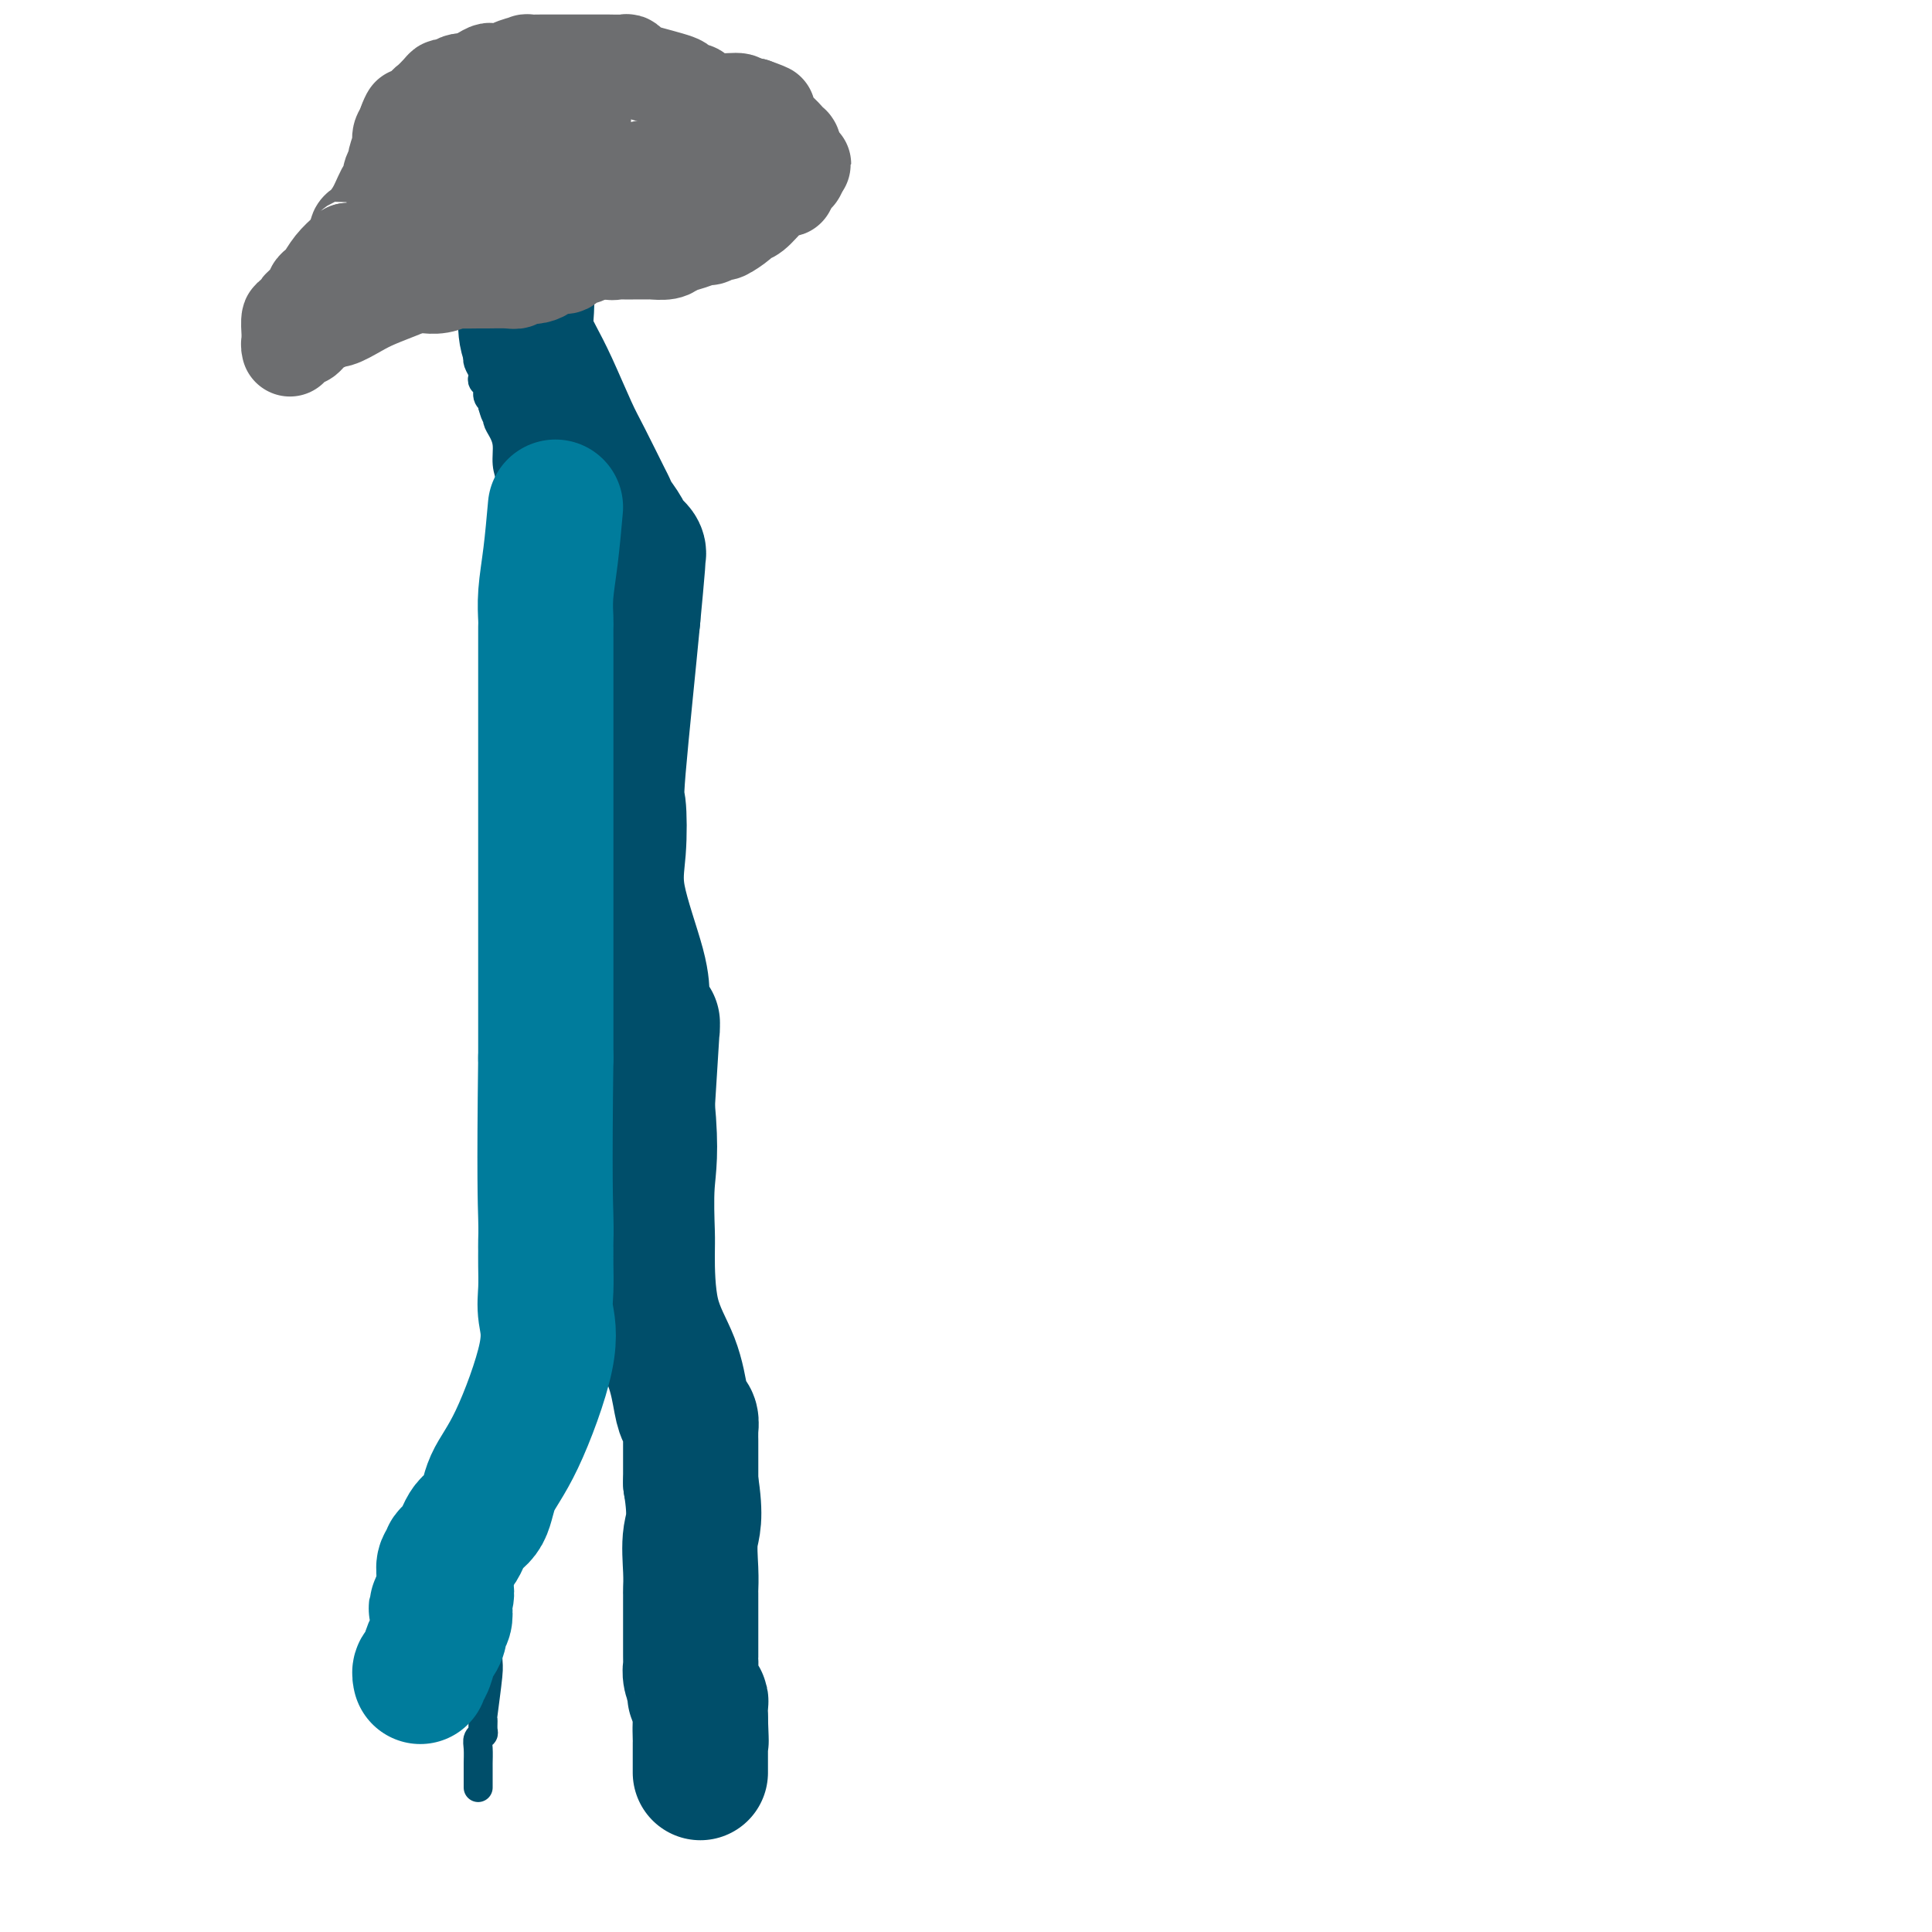 <svg viewBox='0 0 400 400' version='1.1' xmlns='http://www.w3.org/2000/svg' xmlns:xlink='http://www.w3.org/1999/xlink'><g fill='none' stroke='#004E6A' stroke-width='6' stroke-linecap='round' stroke-linejoin='round'><path d='M99,69c0.000,-0.128 0.000,-0.256 0,0c-0.000,0.256 -0.000,0.896 0,1c0.000,0.104 0.000,-0.326 0,0c-0.000,0.326 -0.001,1.410 0,2c0.001,0.590 0.004,0.687 0,1c-0.004,0.313 -0.015,0.843 0,1c0.015,0.157 0.055,-0.060 0,0c-0.055,0.060 -0.207,0.396 0,1c0.207,0.604 0.772,1.475 1,2c0.228,0.525 0.117,0.705 0,1c-0.117,0.295 -0.242,0.705 0,1c0.242,0.295 0.849,0.474 1,1c0.151,0.526 -0.155,1.399 0,2c0.155,0.601 0.773,0.931 1,1c0.227,0.069 0.065,-0.123 0,0c-0.065,0.123 -0.032,0.562 0,1'/><path d='M102,84c0.702,2.736 0.958,2.076 1,2c0.042,-0.076 -0.130,0.431 0,1c0.130,0.569 0.561,1.199 1,2c0.439,0.801 0.887,1.771 1,3c0.113,1.229 -0.110,2.716 0,4c0.110,1.284 0.551,2.365 1,4c0.449,1.635 0.904,3.825 1,5c0.096,1.175 -0.167,1.334 0,2c0.167,0.666 0.763,1.837 1,2c0.237,0.163 0.116,-0.683 0,0c-0.116,0.683 -0.227,2.894 0,4c0.227,1.106 0.792,1.105 1,1c0.208,-0.105 0.059,-0.316 0,0c-0.059,0.316 -0.030,1.158 0,2'/><path d='M109,116c1.083,5.277 0.290,2.468 0,2c-0.290,-0.468 -0.078,1.403 0,3c0.078,1.597 0.021,2.918 0,4c-0.021,1.082 -0.006,1.924 0,3c0.006,1.076 0.001,2.386 0,3c-0.001,0.614 -0.000,0.531 0,1c0.000,0.469 0.000,1.488 0,2c-0.000,0.512 -0.000,0.517 0,1c0.000,0.483 0.000,1.446 0,2c-0.000,0.554 -0.000,0.701 0,1c0.000,0.299 0.000,0.752 0,2c-0.000,1.248 -0.000,3.293 0,5c0.000,1.707 0.000,3.078 0,4c-0.000,0.922 -0.000,1.395 0,2c0.000,0.605 0.000,1.343 0,2c-0.000,0.657 -0.000,1.232 0,2c0.000,0.768 0.000,1.729 0,2c-0.000,0.271 -0.000,-0.148 0,0c0.000,0.148 0.000,0.862 0,1c-0.000,0.138 -0.000,-0.300 0,0c0.000,0.300 0.000,1.338 0,2c-0.000,0.662 -0.000,0.947 0,1c0.000,0.053 0.000,-0.128 0,1c-0.000,1.128 -0.000,3.564 0,6'/><path d='M109,168c-0.049,10.803 -0.171,11.809 0,15c0.171,3.191 0.634,8.565 0,14c-0.634,5.435 -2.366,10.929 -3,14c-0.634,3.071 -0.170,3.717 0,4c0.170,0.283 0.046,0.201 0,1c-0.046,0.799 -0.012,2.479 0,3c0.012,0.521 0.003,-0.117 0,0c-0.003,0.117 -0.001,0.989 0,2c0.001,1.011 0.000,2.159 0,3c-0.000,0.841 -0.000,1.373 0,3c0.000,1.627 0.000,4.350 0,6c-0.000,1.650 -0.000,2.229 0,3c0.000,0.771 0.000,1.735 0,3c-0.000,1.265 -0.000,2.833 0,4c0.000,1.167 0.000,1.934 0,3c-0.000,1.066 -0.000,2.433 0,3c0.000,0.567 0.000,0.335 0,1c-0.000,0.665 -0.000,2.228 0,3c0.000,0.772 0.000,0.754 0,1c-0.000,0.246 -0.000,0.757 0,1c0.000,0.243 0.000,0.219 0,0c-0.000,-0.219 -0.000,-0.634 0,0c0.000,0.634 0.000,2.317 0,4'/><path d='M106,259c-0.464,15.919 -0.124,10.217 0,9c0.124,-1.217 0.033,2.051 0,4c-0.033,1.949 -0.009,2.579 0,4c0.009,1.421 0.002,3.634 0,5c-0.002,1.366 0.000,1.885 0,3c-0.000,1.115 -0.004,2.825 0,4c0.004,1.175 0.015,1.815 0,3c-0.015,1.185 -0.057,2.917 0,4c0.057,1.083 0.211,1.518 0,3c-0.211,1.482 -0.788,4.012 -1,5c-0.212,0.988 -0.061,0.436 0,1c0.061,0.564 0.030,2.245 0,3c-0.030,0.755 -0.061,0.583 0,1c0.061,0.417 0.212,1.421 0,2c-0.212,0.579 -0.789,0.732 -1,1c-0.211,0.268 -0.056,0.649 0,1c0.056,0.351 0.012,0.671 0,1c-0.012,0.329 0.007,0.665 0,1c-0.007,0.335 -0.040,0.667 0,1c0.040,0.333 0.154,0.667 0,1c-0.154,0.333 -0.577,0.667 -1,1'/><path d='M103,317c-0.686,9.333 -0.902,3.664 -1,2c-0.098,-1.664 -0.079,0.676 0,2c0.079,1.324 0.217,1.633 0,2c-0.217,0.367 -0.790,0.793 -1,2c-0.210,1.207 -0.056,3.195 0,4c0.056,0.805 0.016,0.425 0,1c-0.016,0.575 -0.008,2.103 0,3c0.008,0.897 0.016,1.163 0,3c-0.016,1.837 -0.057,5.245 0,7c0.057,1.755 0.212,1.857 0,4c-0.212,2.143 -0.793,6.328 -1,8c-0.207,1.672 -0.041,0.831 0,1c0.041,0.169 -0.041,1.348 0,2c0.041,0.652 0.207,0.775 0,1c-0.207,0.225 -0.788,0.550 -1,1c-0.212,0.450 -0.057,1.024 0,2c0.057,0.976 0.015,2.352 0,3c-0.015,0.648 -0.004,0.566 0,1c0.004,0.434 0.001,1.383 0,2c-0.001,0.617 -0.000,0.901 0,1c0.000,0.099 0.000,0.012 0,0c-0.000,-0.012 -0.000,0.049 0,0c0.000,-0.049 0.000,-0.209 0,0c-0.000,0.209 -0.000,0.787 0,1c0.000,0.213 0.000,0.061 0,0c-0.000,-0.061 -0.000,-0.030 0,0'/></g>
<g fill='none' stroke='#004E6A' stroke-width='28' stroke-linecap='round' stroke-linejoin='round'><path d='M109,61c-0.012,-0.220 -0.023,-0.440 0,0c0.023,0.440 0.082,1.542 0,3c-0.082,1.458 -0.305,3.274 0,5c0.305,1.726 1.140,3.363 2,5c0.860,1.637 1.747,3.275 3,6c1.253,2.725 2.874,6.539 4,9c1.126,2.461 1.759,3.569 3,6c1.241,2.431 3.091,6.184 4,8c0.909,1.816 0.878,1.694 1,2c0.122,0.306 0.397,1.038 1,2c0.603,0.962 1.534,2.153 2,3c0.466,0.847 0.465,1.351 1,2c0.535,0.649 1.605,1.445 2,2c0.395,0.555 0.116,0.870 0,1c-0.116,0.130 -0.070,0.073 0,0c0.070,-0.073 0.163,-0.164 0,2c-0.163,2.164 -0.581,6.582 -1,11'/><path d='M131,128c-0.830,8.819 -2.404,23.866 -3,31c-0.596,7.134 -0.213,6.353 0,8c0.213,1.647 0.256,5.720 0,9c-0.256,3.280 -0.811,5.767 0,10c0.811,4.233 2.988,10.213 4,14c1.012,3.787 0.860,5.381 1,7c0.140,1.619 0.571,3.263 1,4c0.429,0.737 0.857,0.569 1,1c0.143,0.431 -0.000,1.462 0,1c0.000,-0.462 0.143,-2.418 0,0c-0.143,2.418 -0.571,9.209 -1,16'/><path d='M134,229c0.928,9.708 0.248,12.477 0,16c-0.248,3.523 -0.063,7.801 0,10c0.063,2.199 0.006,2.319 0,5c-0.006,2.681 0.041,7.922 1,12c0.959,4.078 2.831,6.995 4,10c1.169,3.005 1.634,6.100 2,8c0.366,1.900 0.634,2.604 1,3c0.366,0.396 0.830,0.482 1,1c0.170,0.518 0.046,1.468 0,2c-0.046,0.532 -0.012,0.648 0,1c0.012,0.352 0.003,0.941 0,1c-0.003,0.059 -0.001,-0.412 0,1c0.001,1.412 0.000,4.706 0,8'/><path d='M143,307c1.238,7.544 0.332,8.905 0,11c-0.332,2.095 -0.089,4.924 0,7c0.089,2.076 0.024,3.397 0,4c-0.024,0.603 -0.006,0.486 0,1c0.006,0.514 0.002,1.658 0,2c-0.002,0.342 -0.000,-0.120 0,0c0.000,0.120 0.000,0.820 0,1c-0.000,0.180 -0.000,-0.159 0,0c0.000,0.159 0.000,0.817 0,1c-0.000,0.183 -0.000,-0.110 0,0c0.000,0.110 0.000,0.622 0,1c-0.000,0.378 -0.000,0.623 0,1c0.000,0.377 -0.000,0.888 0,1c0.000,0.112 0.000,-0.173 0,0c-0.000,0.173 -0.000,0.806 0,1c0.000,0.194 0.000,-0.050 0,0c-0.000,0.050 -0.000,0.395 0,1c0.000,0.605 0.000,1.471 0,2c-0.000,0.529 -0.001,0.721 0,1c0.001,0.279 0.004,0.645 0,1c-0.004,0.355 -0.015,0.698 0,1c0.015,0.302 0.056,0.563 0,1c-0.056,0.437 -0.207,1.048 0,2c0.207,0.952 0.774,2.243 1,3c0.226,0.757 0.113,0.980 0,1c-0.113,0.020 -0.226,-0.163 0,0c0.226,0.163 0.793,0.673 1,1c0.207,0.327 0.056,0.473 0,1c-0.056,0.527 -0.016,1.436 0,2c0.016,0.564 0.008,0.782 0,1'/><path d='M145,356c0.309,7.920 0.083,3.222 0,2c-0.083,-1.222 -0.022,1.034 0,2c0.022,0.966 0.006,0.641 0,1c-0.006,0.359 -0.002,1.402 0,2c0.002,0.598 0.000,0.752 0,1c-0.000,0.248 -0.000,0.588 0,1c0.000,0.412 0.000,0.894 0,1c-0.000,0.106 -0.000,-0.164 0,0c0.000,0.164 0.000,0.761 0,1c-0.000,0.239 -0.000,0.119 0,0'/></g>
<g fill='none' stroke='#007C9C' stroke-width='28' stroke-linecap='round' stroke-linejoin='round'><path d='M115,105c-0.309,3.460 -0.619,6.920 -1,10c-0.381,3.080 -0.834,5.781 -1,8c-0.166,2.219 -0.044,3.955 0,5c0.044,1.045 0.012,1.397 0,2c-0.012,0.603 -0.003,1.457 0,2c0.003,0.543 0.001,0.775 0,2c-0.001,1.225 -0.000,3.444 0,5c0.000,1.556 0.000,2.449 0,6c-0.000,3.551 -0.000,9.761 0,13c0.000,3.239 0.000,3.508 0,7c-0.000,3.492 -0.000,10.207 0,15c0.000,4.793 0.000,7.663 0,10c-0.000,2.337 -0.000,4.142 0,5c0.000,0.858 0.000,0.770 0,1c-0.000,0.230 -0.000,0.777 0,1c0.000,0.223 0.000,0.120 0,0c-0.000,-0.120 -0.000,-0.259 0,0c0.000,0.259 0.000,0.916 0,0c-0.000,-0.916 -0.000,-3.405 0,0c0.000,3.405 0.000,12.702 0,22'/><path d='M113,219c-0.309,24.831 -0.083,29.908 0,33c0.083,3.092 0.021,4.197 0,5c-0.021,0.803 -0.001,1.302 0,2c0.001,0.698 -0.018,1.595 0,3c0.018,1.405 0.072,3.318 0,5c-0.072,1.682 -0.269,3.133 0,5c0.269,1.867 1.005,4.150 0,9c-1.005,4.850 -3.749,12.265 -6,17c-2.251,4.735 -4.008,6.788 -5,9c-0.992,2.212 -1.217,4.582 -2,6c-0.783,1.418 -2.122,1.884 -3,3c-0.878,1.116 -1.293,2.880 -2,4c-0.707,1.120 -1.706,1.595 -2,2c-0.294,0.405 0.117,0.741 0,1c-0.117,0.259 -0.763,0.440 -1,1c-0.237,0.560 -0.064,1.497 0,2c0.064,0.503 0.018,0.572 0,1c-0.018,0.428 -0.009,1.214 0,2'/><path d='M92,329c-3.250,7.539 -0.875,2.386 0,1c0.875,-1.386 0.249,0.993 0,2c-0.249,1.007 -0.122,0.640 0,1c0.122,0.360 0.240,1.446 0,2c-0.240,0.554 -0.838,0.576 -1,1c-0.162,0.424 0.110,1.251 0,2c-0.110,0.749 -0.604,1.420 -1,2c-0.396,0.580 -0.695,1.070 -1,2c-0.305,0.930 -0.618,2.302 -1,3c-0.382,0.698 -0.834,0.723 -1,1c-0.166,0.277 -0.044,0.806 0,1c0.044,0.194 0.012,0.052 0,0c-0.012,-0.052 -0.003,-0.014 0,0c0.003,0.014 0.001,0.004 0,0c-0.001,-0.004 -0.000,-0.002 0,0'/></g>
<g fill='none' stroke='#6D6E70' stroke-width='20' stroke-linecap='round' stroke-linejoin='round'><path d='M87,59c0.174,-0.030 0.348,-0.061 1,0c0.652,0.061 1.783,0.212 3,0c1.217,-0.212 2.522,-0.789 3,-1c0.478,-0.211 0.131,-0.055 1,0c0.869,0.055 2.954,0.011 4,0c1.046,-0.011 1.053,0.011 2,0c0.947,-0.011 2.834,-0.055 4,0c1.166,0.055 1.612,0.208 2,0c0.388,-0.208 0.718,-0.778 1,-1c0.282,-0.222 0.517,-0.097 1,0c0.483,0.097 1.213,0.167 2,0c0.787,-0.167 1.632,-0.569 2,-1c0.368,-0.431 0.259,-0.890 1,-1c0.741,-0.110 2.331,0.128 3,0c0.669,-0.128 0.417,-0.623 1,-1c0.583,-0.377 2.002,-0.637 3,-1c0.998,-0.363 1.576,-0.828 2,-1c0.424,-0.172 0.692,-0.049 1,0c0.308,0.049 0.654,0.025 1,0'/><path d='M125,52c6.279,-1.083 2.977,-0.290 2,0c-0.977,0.290 0.372,0.078 1,0c0.628,-0.078 0.533,-0.021 1,0c0.467,0.021 1.494,0.006 2,0c0.506,-0.006 0.491,-0.005 1,0c0.509,0.005 1.542,0.013 2,0c0.458,-0.013 0.340,-0.046 1,0c0.660,0.046 2.098,0.171 3,0c0.902,-0.171 1.268,-0.639 2,-1c0.732,-0.361 1.829,-0.617 3,-1c1.171,-0.383 2.415,-0.894 3,-1c0.585,-0.106 0.509,0.192 1,0c0.491,-0.192 1.548,-0.876 2,-1c0.452,-0.124 0.298,0.311 1,0c0.702,-0.311 2.261,-1.370 3,-2c0.739,-0.630 0.657,-0.833 1,-1c0.343,-0.167 1.111,-0.297 2,-1c0.889,-0.703 1.899,-1.977 3,-3c1.101,-1.023 2.294,-1.794 3,-2c0.706,-0.206 0.925,0.155 1,0c0.075,-0.155 0.005,-0.825 0,-1c-0.005,-0.175 0.055,0.145 0,0c-0.055,-0.145 -0.225,-0.757 0,-1c0.225,-0.243 0.845,-0.118 1,0c0.155,0.118 -0.155,0.228 0,0c0.155,-0.228 0.773,-0.796 1,-1c0.227,-0.204 0.061,-0.044 0,0c-0.061,0.044 -0.016,-0.027 0,0c0.016,0.027 0.005,0.150 0,0c-0.005,-0.150 -0.002,-0.575 0,-1'/><path d='M165,35c2.448,-2.011 0.568,-0.539 0,0c-0.568,0.539 0.175,0.144 0,0c-0.175,-0.144 -1.269,-0.039 -2,0c-0.731,0.039 -1.098,0.010 -3,0c-1.902,-0.010 -5.340,-0.003 -8,0c-2.660,0.003 -4.543,-0.000 -7,0c-2.457,0.000 -5.488,0.003 -7,0c-1.512,-0.003 -1.506,-0.014 -2,0c-0.494,0.014 -1.487,0.051 -2,0c-0.513,-0.051 -0.546,-0.192 -1,0c-0.454,0.192 -1.328,0.716 -2,1c-0.672,0.284 -1.140,0.329 -3,1c-1.860,0.671 -5.110,1.968 -7,3c-1.890,1.032 -2.419,1.797 -3,2c-0.581,0.203 -1.216,-0.158 -2,0c-0.784,0.158 -1.719,0.834 -2,1c-0.281,0.166 0.093,-0.176 0,0c-0.093,0.176 -0.653,0.872 -1,1c-0.347,0.128 -0.482,-0.313 -1,0c-0.518,0.313 -1.421,1.379 -2,2c-0.579,0.621 -0.835,0.797 -1,1c-0.165,0.203 -0.239,0.433 -1,1c-0.761,0.567 -2.209,1.473 -3,2c-0.791,0.527 -0.926,0.676 -1,1c-0.074,0.324 -0.086,0.822 0,1c0.086,0.178 0.269,0.037 0,0c-0.269,-0.037 -0.989,0.032 -1,0c-0.011,-0.032 0.688,-0.163 0,0c-0.688,0.163 -2.762,0.621 -4,1c-1.238,0.379 -1.639,0.680 -2,1c-0.361,0.320 -0.680,0.660 -1,1'/><path d='M96,55c-6.498,3.320 -3.744,1.621 -3,1c0.744,-0.621 -0.522,-0.165 -1,0c-0.478,0.165 -0.167,0.037 0,0c0.167,-0.037 0.189,0.017 0,0c-0.189,-0.017 -0.588,-0.103 -1,0c-0.412,0.103 -0.836,0.397 -2,1c-1.164,0.603 -3.068,1.514 -4,2c-0.932,0.486 -0.893,0.546 -2,1c-1.107,0.454 -3.360,1.301 -5,2c-1.640,0.699 -2.666,1.249 -4,2c-1.334,0.751 -2.974,1.702 -4,2c-1.026,0.298 -1.436,-0.058 -2,0c-0.564,0.058 -1.282,0.529 -2,1'/><path d='M66,67c-4.880,2.095 -2.081,1.331 -1,1c1.081,-0.331 0.443,-0.229 0,0c-0.443,0.229 -0.692,0.583 -1,1c-0.308,0.417 -0.675,0.895 -1,1c-0.325,0.105 -0.609,-0.164 -1,0c-0.391,0.164 -0.889,0.762 -1,1c-0.111,0.238 0.167,0.116 0,0c-0.167,-0.116 -0.777,-0.227 -1,0c-0.223,0.227 -0.060,0.790 0,1c0.060,0.210 0.016,0.067 0,0c-0.016,-0.067 -0.004,-0.056 0,0c0.004,0.056 0.001,0.158 0,0c-0.001,-0.158 -0.001,-0.576 0,-1c0.001,-0.424 0.003,-0.854 0,-1c-0.003,-0.146 -0.012,-0.008 0,0c0.012,0.008 0.043,-0.115 0,-1c-0.043,-0.885 -0.162,-2.531 0,-3c0.162,-0.469 0.603,0.239 1,0c0.397,-0.239 0.751,-1.427 1,-2c0.249,-0.573 0.395,-0.533 1,-1c0.605,-0.467 1.670,-1.440 2,-2c0.330,-0.560 -0.075,-0.705 0,-1c0.075,-0.295 0.628,-0.739 1,-1c0.372,-0.261 0.562,-0.340 1,-1c0.438,-0.660 1.125,-1.903 2,-3c0.875,-1.097 1.937,-2.049 3,-3'/><path d='M72,52c2.019,-2.360 1.065,-1.261 1,-1c-0.065,0.261 0.759,-0.315 1,-1c0.241,-0.685 -0.101,-1.477 0,-2c0.101,-0.523 0.644,-0.776 1,-1c0.356,-0.224 0.526,-0.417 1,-1c0.474,-0.583 1.251,-1.554 2,-3c0.749,-1.446 1.468,-3.367 2,-4c0.532,-0.633 0.875,0.023 1,0c0.125,-0.023 0.033,-0.726 0,-1c-0.033,-0.274 -0.005,-0.119 0,0c0.005,0.119 -0.013,0.204 0,0c0.013,-0.204 0.056,-0.695 0,-1c-0.056,-0.305 -0.212,-0.422 0,-1c0.212,-0.578 0.793,-1.616 1,-2c0.207,-0.384 0.041,-0.113 0,0c-0.041,0.113 0.041,0.068 0,0c-0.041,-0.068 -0.207,-0.160 0,-1c0.207,-0.840 0.786,-2.428 1,-3c0.214,-0.572 0.061,-0.129 0,0c-0.061,0.129 -0.030,-0.055 0,0c0.030,0.055 0.061,0.351 0,0c-0.061,-0.351 -0.212,-1.348 0,-2c0.212,-0.652 0.789,-0.959 1,-1c0.211,-0.041 0.057,0.185 0,0c-0.057,-0.185 -0.015,-0.782 0,-1c0.015,-0.218 0.004,-0.059 0,0c-0.004,0.059 -0.001,0.017 0,0c0.001,-0.017 0.001,-0.008 0,0'/><path d='M84,26c1.765,-4.008 0.178,-1.028 0,0c-0.178,1.028 1.052,0.103 2,-1c0.948,-1.103 1.615,-2.386 2,-3c0.385,-0.614 0.488,-0.561 1,-1c0.512,-0.439 1.433,-1.372 2,-2c0.567,-0.628 0.781,-0.952 1,-1c0.219,-0.048 0.443,0.181 1,0c0.557,-0.181 1.448,-0.770 2,-1c0.552,-0.230 0.764,-0.100 1,0c0.236,0.100 0.496,0.172 1,0c0.504,-0.172 1.252,-0.586 2,-1'/><path d='M99,16c2.820,-1.785 2.371,-1.249 3,-1c0.629,0.249 2.336,0.210 3,0c0.664,-0.210 0.286,-0.592 1,-1c0.714,-0.408 2.519,-0.841 3,-1c0.481,-0.159 -0.361,-0.043 0,0c0.361,0.043 1.927,0.011 3,0c1.073,-0.011 1.654,-0.003 2,0c0.346,0.003 0.459,0.001 1,0c0.541,-0.001 1.512,-0.000 2,0c0.488,0.000 0.493,0.000 1,0c0.507,-0.000 1.516,0.000 2,0c0.484,-0.000 0.442,-0.000 1,0c0.558,0.000 1.715,0.000 2,0c0.285,-0.000 -0.303,-0.001 0,0c0.303,0.001 1.496,0.004 2,0c0.504,-0.004 0.318,-0.013 1,0c0.682,0.013 2.233,0.049 3,0c0.767,-0.049 0.750,-0.182 1,0c0.250,0.182 0.769,0.679 1,1c0.231,0.321 0.176,0.464 2,1c1.824,0.536 5.527,1.463 7,2c1.473,0.537 0.716,0.682 1,1c0.284,0.318 1.608,0.807 2,1c0.392,0.193 -0.147,0.089 0,0c0.147,-0.089 0.980,-0.164 1,0c0.020,0.164 -0.774,0.566 0,1c0.774,0.434 3.115,0.900 5,1c1.885,0.100 3.315,-0.165 4,0c0.685,0.165 0.624,0.762 1,1c0.376,0.238 1.188,0.119 2,0'/><path d='M156,22c4.630,1.635 2.705,1.222 2,1c-0.705,-0.222 -0.189,-0.252 0,0c0.189,0.252 0.051,0.786 0,1c-0.051,0.214 -0.014,0.109 0,0c0.014,-0.109 0.006,-0.222 0,0c-0.006,0.222 -0.010,0.779 0,1c0.010,0.221 0.035,0.105 0,0c-0.035,-0.105 -0.130,-0.201 0,0c0.130,0.201 0.483,0.699 1,1c0.517,0.301 1.196,0.406 2,1c0.804,0.594 1.732,1.676 2,2c0.268,0.324 -0.125,-0.110 0,0c0.125,0.110 0.766,0.765 1,1c0.234,0.235 0.059,0.049 0,0c-0.059,-0.049 -0.002,0.039 0,0c0.002,-0.039 -0.051,-0.207 0,0c0.051,0.207 0.206,0.787 0,1c-0.206,0.213 -0.773,0.057 -1,0c-0.227,-0.057 -0.112,-0.015 0,0c0.112,0.015 0.223,0.004 0,0c-0.223,-0.004 -0.778,-0.001 -1,0c-0.222,0.001 -0.111,0.000 0,0c0.111,-0.000 0.222,-0.000 0,0c-0.222,0.000 -0.778,0.000 -1,0c-0.222,-0.000 -0.111,-0.000 0,0c0.111,0.000 0.222,0.000 0,0c-0.222,-0.000 -0.778,-0.000 -1,0c-0.222,0.000 -0.111,0.000 0,0'/><path d='M160,31c-0.467,0.311 -0.133,0.089 0,0c0.133,-0.089 0.067,-0.044 0,0'/><path d='M95,41c-0.137,0.105 -0.274,0.210 0,0c0.274,-0.210 0.958,-0.736 1,-1c0.042,-0.264 -0.557,-0.266 0,-1c0.557,-0.734 2.272,-2.200 4,-3c1.728,-0.800 3.471,-0.935 5,-2c1.529,-1.065 2.845,-3.060 4,-4c1.155,-0.940 2.151,-0.826 3,-1c0.849,-0.174 1.552,-0.635 2,-1c0.448,-0.365 0.642,-0.634 1,-1c0.358,-0.366 0.879,-0.830 1,-1c0.121,-0.170 -0.160,-0.045 0,0c0.160,0.045 0.761,0.012 1,0c0.239,-0.012 0.117,-0.003 0,0c-0.117,0.003 -0.227,0.001 0,0c0.227,-0.001 0.793,-0.000 1,0c0.207,0.000 0.054,0.000 0,0c-0.054,-0.000 -0.011,-0.000 0,0c0.011,0.000 -0.011,0.000 0,0c0.011,-0.000 0.054,-0.000 0,0c-0.054,0.000 -0.207,0.000 0,0c0.207,-0.000 0.773,-0.000 1,0c0.227,0.000 0.113,0.000 0,0'/><path d='M119,26c3.652,-2.321 0.783,-0.622 0,0c-0.783,0.622 0.520,0.167 1,0c0.480,-0.167 0.137,-0.048 0,0c-0.137,0.048 -0.069,0.024 0,0'/></g>
</svg>